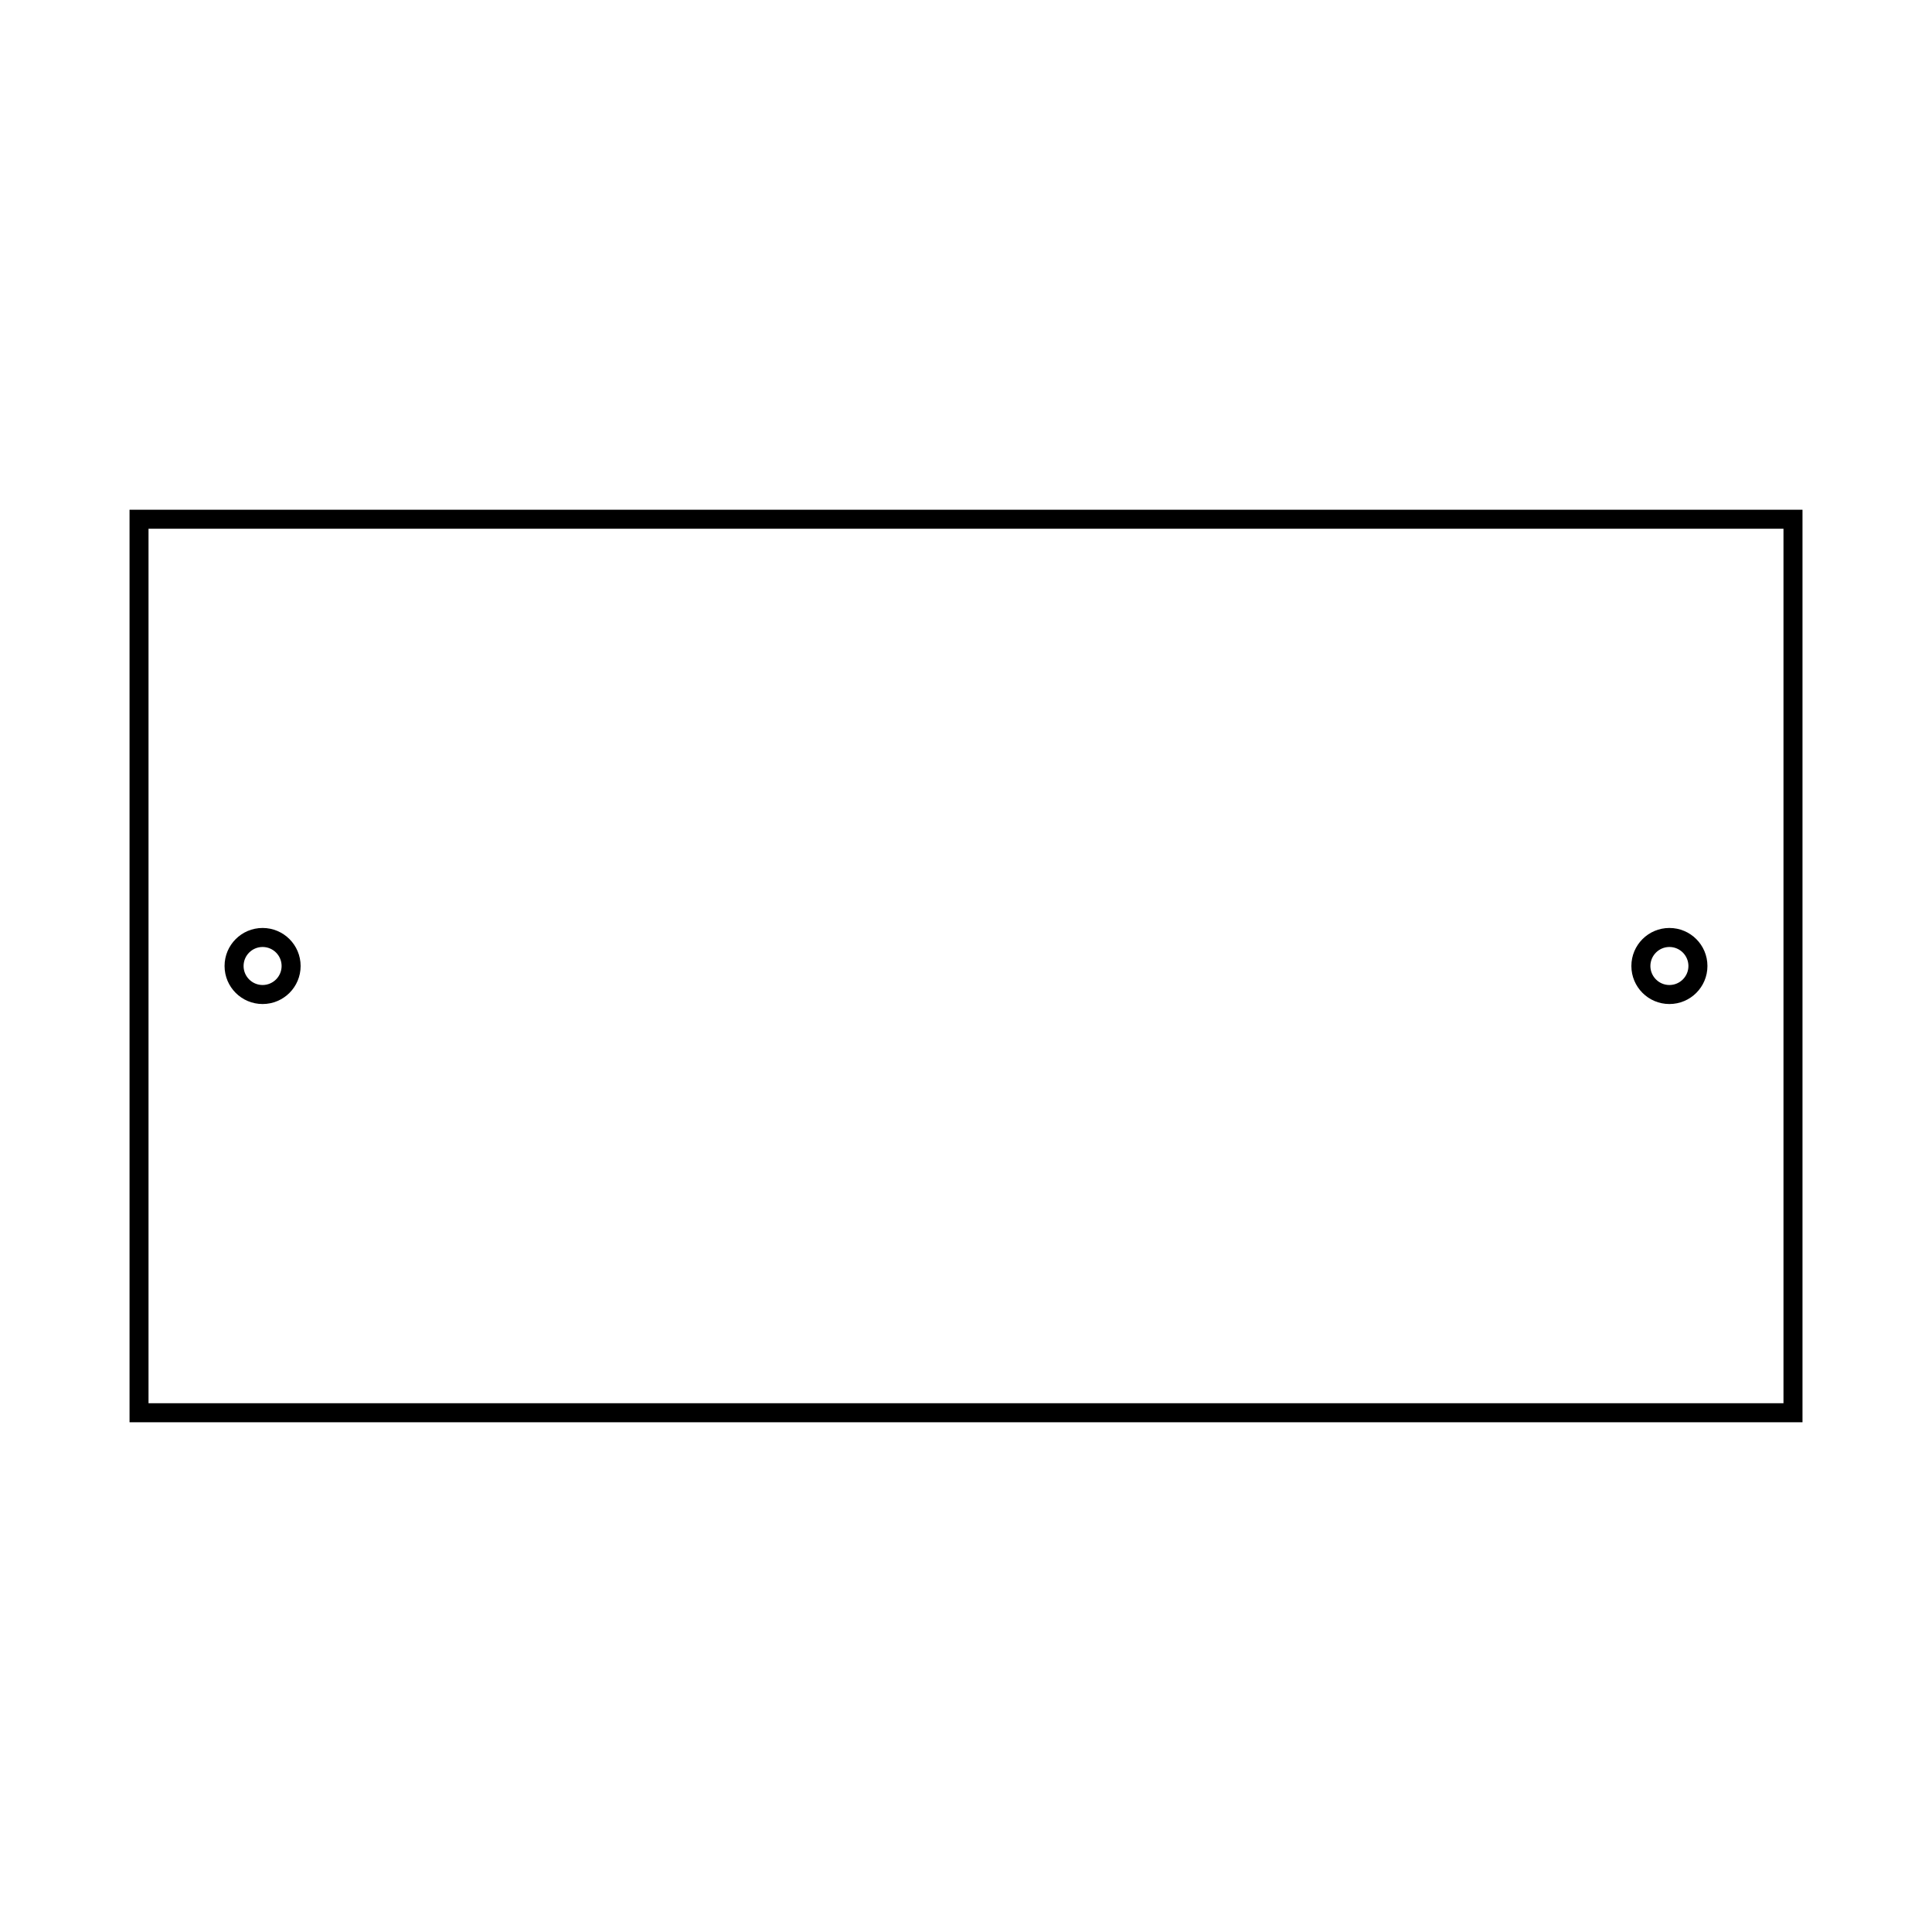 <?xml version="1.0" encoding="UTF-8"?>
<!-- Uploaded to: SVG Repo, www.svgrepo.com, Generator: SVG Repo Mixer Tools -->
<svg fill="#000000" width="800px" height="800px" version="1.1" viewBox="144 144 512 512" xmlns="http://www.w3.org/2000/svg">
 <g>
  <path d="m616.64 284.12v231.75h-433.28v-231.75h433.28m5.039-5.035h-443.35v241.83h443.35z"/>
  <path d="m213.59 394.96c2.777 0 5.039 2.262 5.039 5.039s-2.262 5.039-5.039 5.039-5.039-2.262-5.039-5.039 2.262-5.039 5.039-5.039m0-5.039c-5.566 0-10.078 4.508-10.078 10.078 0 5.566 4.508 10.078 10.078 10.078 5.566 0 10.078-4.508 10.078-10.078-0.004-5.57-4.512-10.078-10.078-10.078z"/>
  <path d="m586.41 394.96c2.777 0 5.039 2.262 5.039 5.039s-2.262 5.039-5.039 5.039-5.039-2.262-5.039-5.039c0.004-2.777 2.266-5.039 5.039-5.039m0-5.039c-5.566 0-10.078 4.508-10.078 10.078 0 5.566 4.508 10.078 10.078 10.078 5.566 0 10.078-4.508 10.078-10.078s-4.508-10.078-10.078-10.078z"/>
 </g>
</svg>